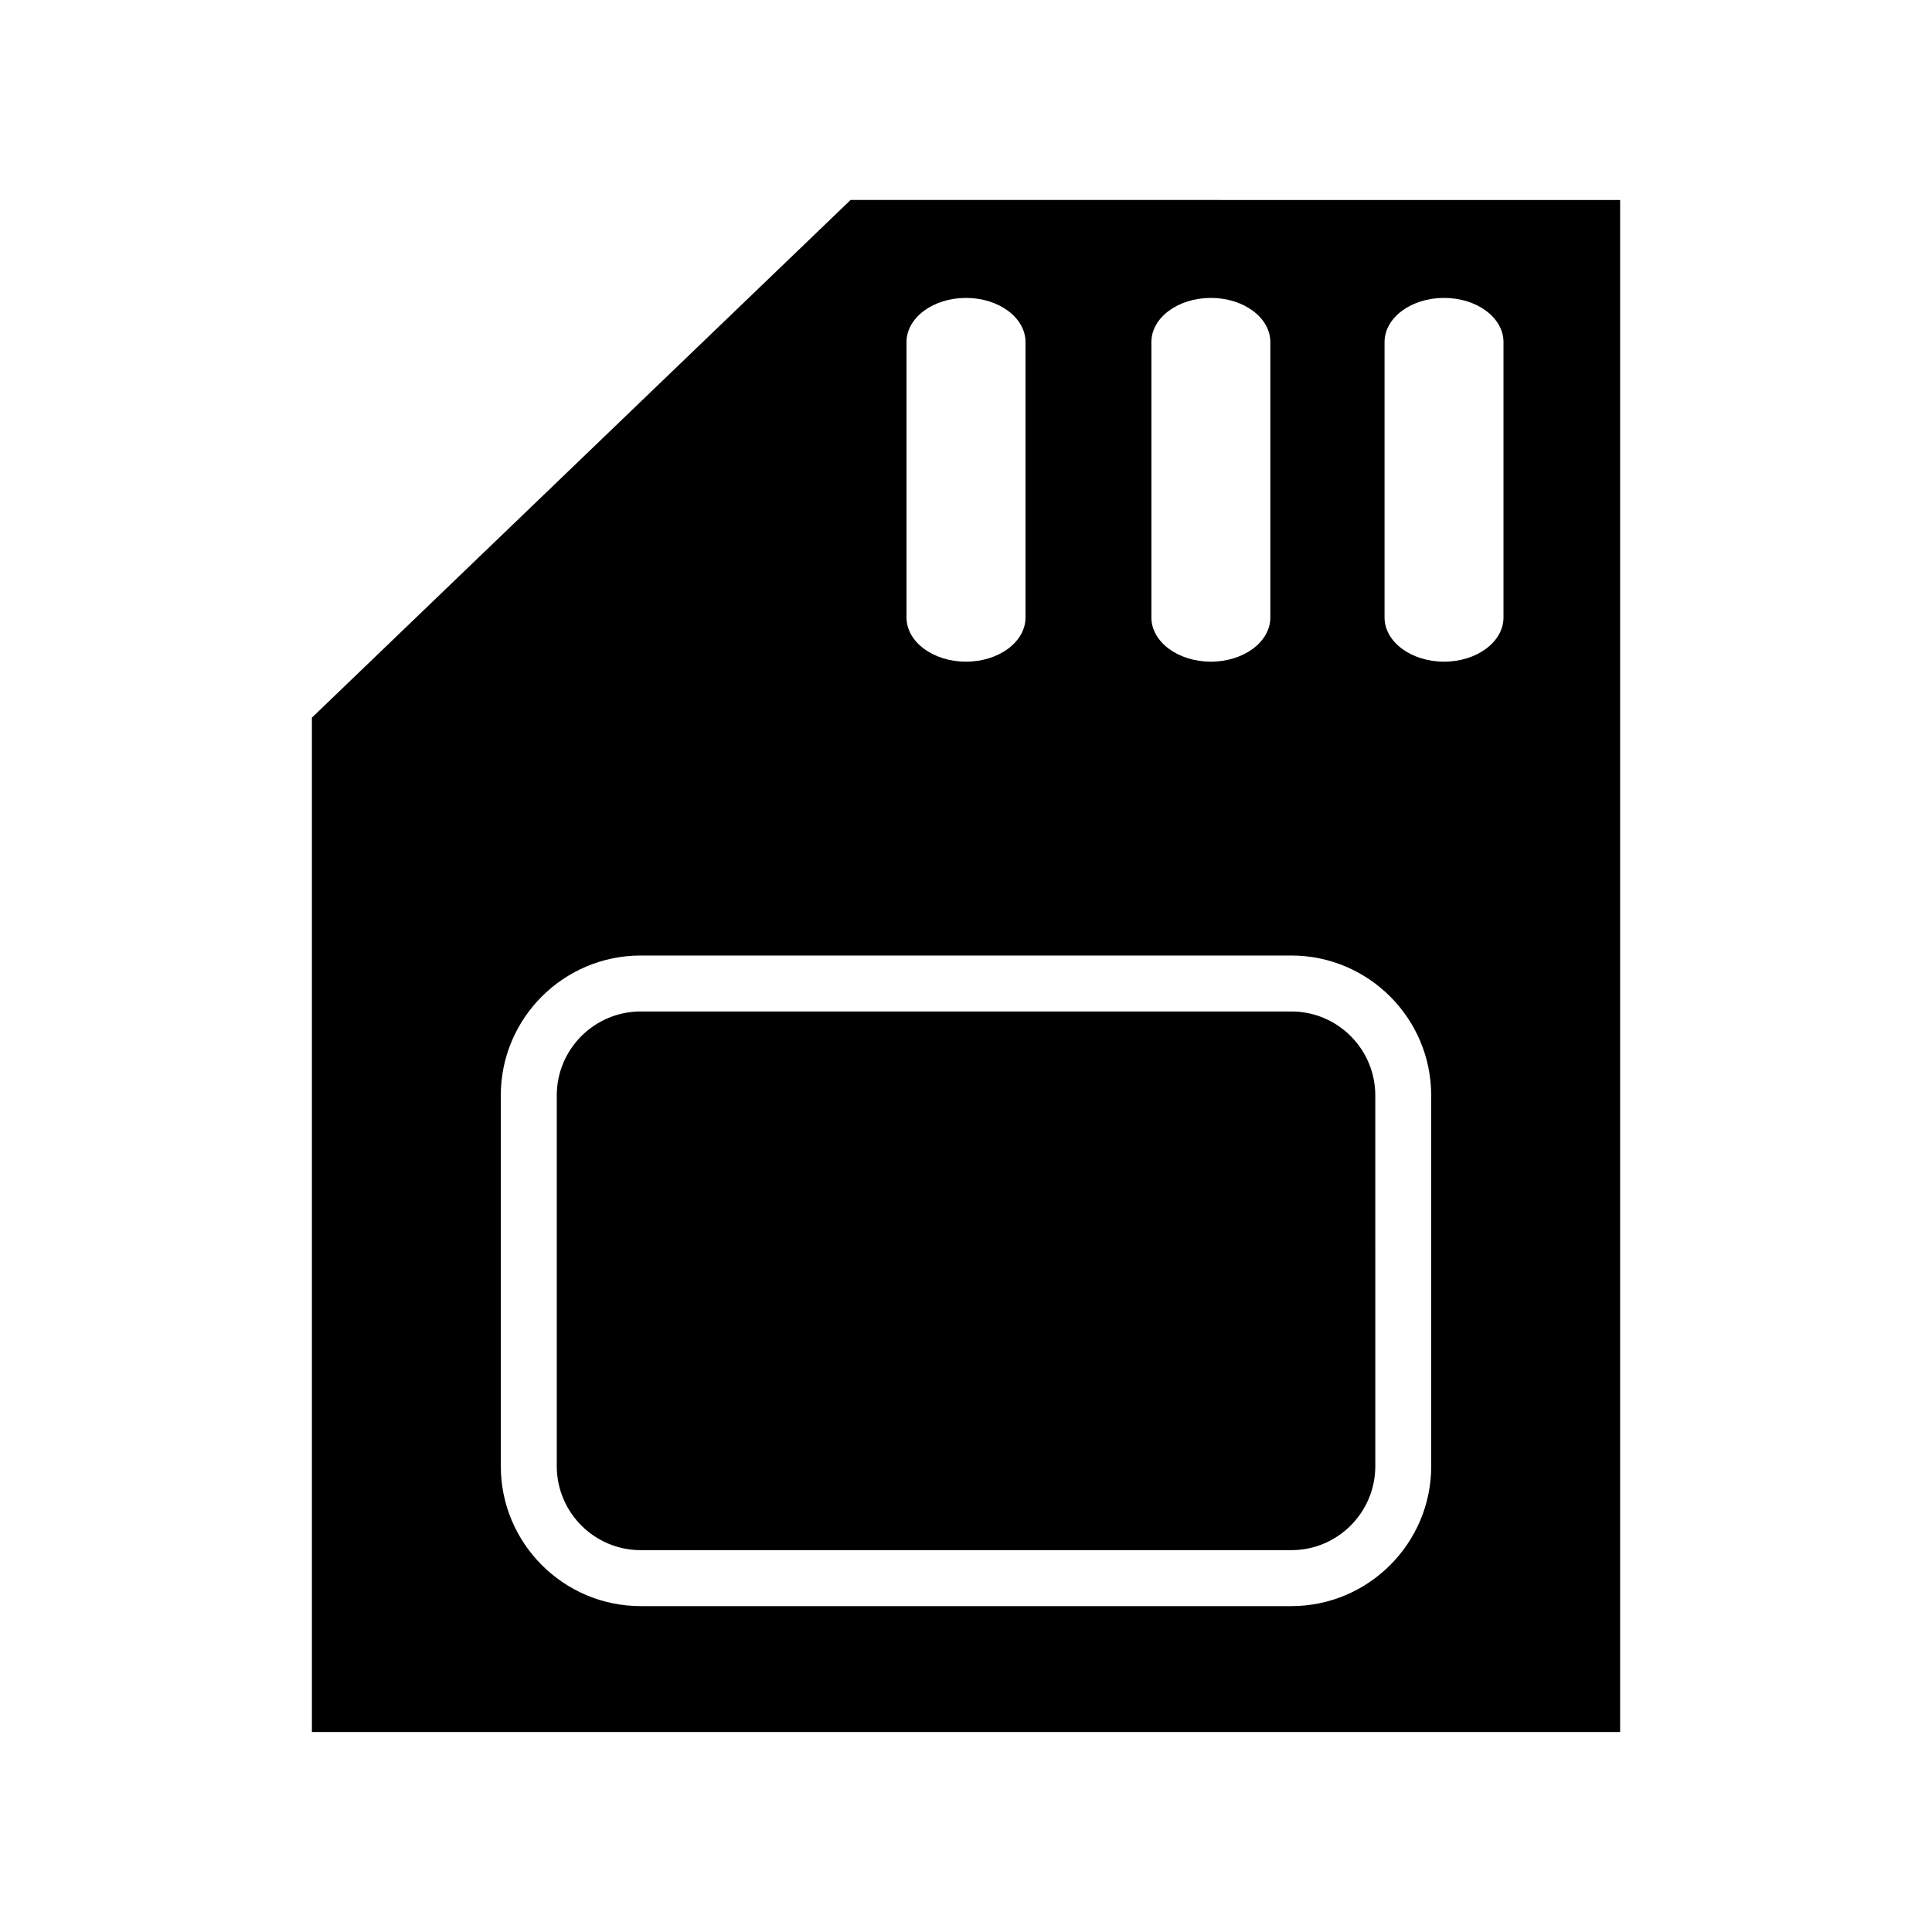 <?xml version="1.0" encoding="UTF-8"?>
<!-- Uploaded to: ICON Repo, www.svgrepo.com, Generator: ICON Repo Mixer Tools -->
<svg fill="#000000" width="800px" height="800px" version="1.1" viewBox="144 144 512 512" xmlns="http://www.w3.org/2000/svg">
 <g>
  <path d="m369.42 196.99-142.76 137.19v268.82h346.69l-0.004-406zm79.711 37.66c0-6.465 7.043-11.699 15.766-11.699 8.699 0 15.754 5.234 15.754 11.699v72.992c0 6.465-7.055 11.707-15.754 11.707-8.715 0-15.766-5.246-15.766-11.707zm-64.895 0c0-6.465 7.055-11.699 15.766-11.699 8.699 0 15.766 5.234 15.766 11.699v72.992c0 6.465-7.062 11.707-15.766 11.707-8.711 0-15.766-5.246-15.766-11.707zm139.05 297.9c0 20.449-16.641 37.086-37.074 37.086h-172.42c-20.449 0-37.074-16.641-37.074-37.086l-0.004-98.254c0-20.449 16.629-37.074 37.074-37.074h172.42c20.441 0 37.074 16.629 37.074 37.074zm19.156-224.91c0 6.465-7.055 11.707-15.754 11.707-8.711 0-15.766-5.246-15.766-11.707v-72.992c0-6.465 7.055-11.699 15.766-11.699 8.699 0 15.754 5.234 15.754 11.699z"/>
  <path d="m486.21 412.05h-172.41c-12.273 0-22.25 9.977-22.25 22.25v98.25c0 12.273 9.977 22.258 22.25 22.258h172.42c12.273 0 22.25-9.984 22.25-22.258l-0.004-98.254c-0.004-12.273-9.98-22.246-22.25-22.246z"/>
 </g>
</svg>